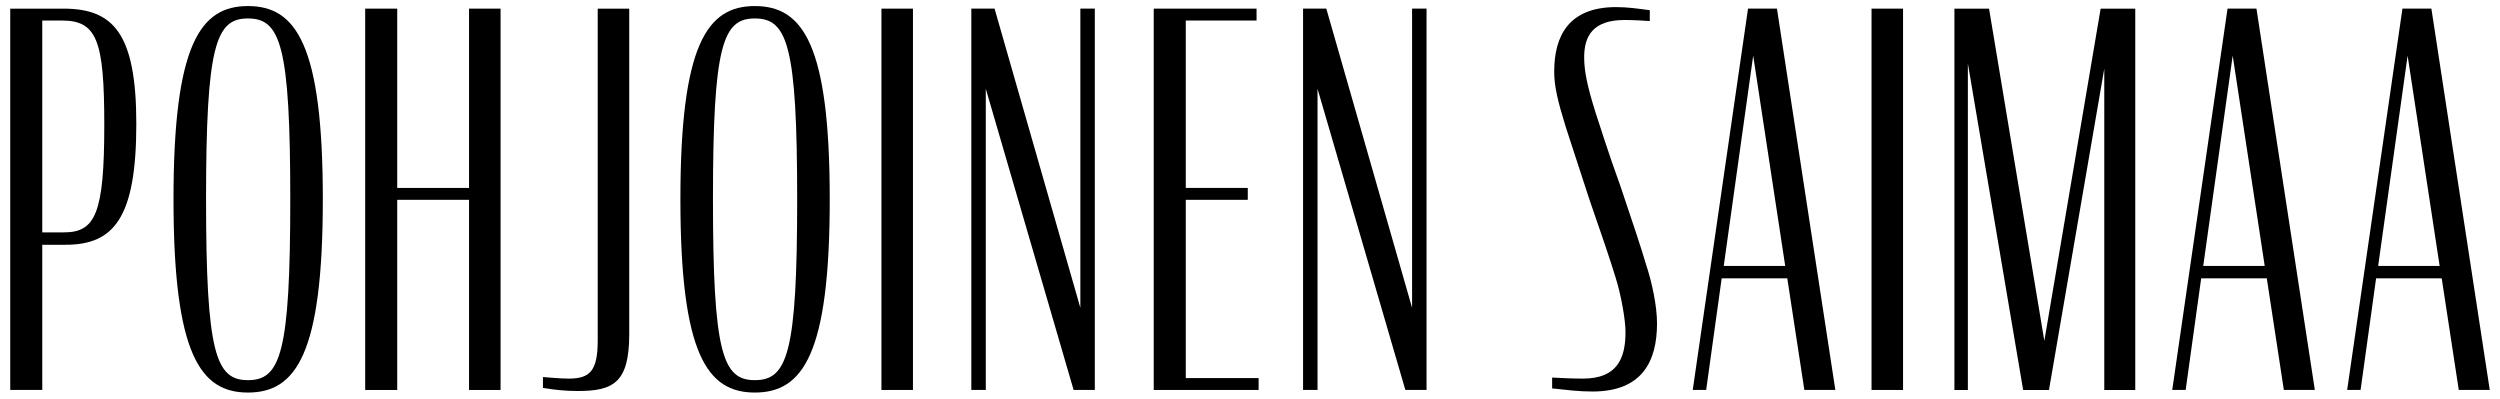 <?xml version="1.0" encoding="UTF-8" standalone="no"?>
<svg xmlns="http://www.w3.org/2000/svg" xmlns:xlink="http://www.w3.org/1999/xlink" xmlns:serif="http://www.serif.com/" width="100%" height="100%" viewBox="0 0 646 103" version="1.1" xml:space="preserve" style="fill-rule:evenodd;clip-rule:evenodd;stroke-linejoin:round;stroke-miterlimit:2;">
    <g transform="matrix(1,0,0,1,2.645,1.566)">
        <g transform="matrix(2,0,0,2,13.886,41.389)">
            <path d="M0,8.545C4.072,8.545 5.208,6.075 5.208,-5.34C5.208,-16.222 4.273,-18.826 -0.268,-18.826L-2.804,-18.826L-2.804,8.545L0,8.545ZM-6.943,-20.361L-0.067,-20.361C6.342,-20.361 9.346,-17.223 9.346,-5.474C9.346,6.742 6.409,10.147 0.2,10.147L-2.804,10.147L-2.804,28.906L-6.943,28.906L-6.943,-20.361Z" style="fill:currentColor;fill-rule:nonzero;"></path>
        </g>
        <g transform="matrix(2,0,0,2,72.362,49.934)">
            <path d="M0,0C0,-19.894 -1.269,-23.366 -5.474,-23.366C-9.613,-23.366 -10.881,-19.894 -10.881,0C-10.881,19.894 -9.613,23.366 -5.474,23.366C-1.269,23.366 0,19.894 0,0M-15.087,0C-15.087,-20.027 -11.615,-24.967 -5.474,-24.967C0.734,-24.967 4.205,-20.027 4.205,0C4.205,20.027 0.734,24.967 -5.474,24.967C-11.615,24.967 -15.087,20.027 -15.087,0" style="fill:currentColor;fill-rule:nonzero;"></path>
        </g>
        <g transform="matrix(2,0,0,2,118.556,49.801)">
            <path d="M0,0.133L-9.28,0.133L-9.28,24.701L-13.418,24.701L-13.418,-24.568L-9.28,-24.568L-9.28,-1.402L0,-1.402L0,-24.568L4.072,-24.568L4.072,24.701L0,24.701L0,0.133Z" style="fill:currentColor;fill-rule:nonzero;"></path>
        </g>
        <g transform="matrix(2,0,0,2,137.653,1.466)">
            <path d="M0,48.601L0,47.199C0.935,47.265 2.204,47.4 3.338,47.4C6.075,47.4 7.076,46.399 7.076,42.46L7.076,-0.4L11.148,-0.4L11.148,41.658C11.148,47.866 9.145,49.001 4.54,49.001C2.937,49.001 1.602,48.869 0,48.601" style="fill:currentColor;fill-rule:nonzero;"></path>
        </g>
        <g transform="matrix(2,0,0,2,203.345,49.934)">
            <path d="M0,0C0,-19.894 -1.269,-23.366 -5.474,-23.366C-9.613,-23.366 -10.881,-19.894 -10.881,0C-10.881,19.894 -9.613,23.366 -5.474,23.366C-1.269,23.366 0,19.894 0,0M-15.087,0C-15.087,-20.027 -11.615,-24.967 -5.474,-24.967C0.734,-24.967 4.207,-20.027 4.207,0C4.207,20.027 0.734,24.967 -5.474,24.967C-11.615,24.967 -15.087,20.027 -15.087,0" style="fill:currentColor;fill-rule:nonzero;"></path>
        </g>
        <g transform="matrix(2,0,0,2,-2197.78,-420.184)">
            <rect x="1211.45" y="210.425" width="4.072" height="49.268" style="fill:currentColor;"></rect>
        </g>
        <g transform="matrix(2,0,0,2,252.082,78.505)">
            <path d="M0,-28.572L0,10.348L-1.869,10.348L-1.869,-38.92L1.135,-38.92L12.218,-0.266L12.218,-38.92L14.086,-38.92L14.086,10.348L11.349,10.348L0,-28.572Z" style="fill:currentColor;fill-rule:nonzero;"></path>
        </g>
        <g transform="matrix(2,0,0,2,295.477,99.202)">
            <path d="M0,-49.268L13.285,-49.268L13.285,-47.733L4.14,-47.733L4.14,-26.104L12.151,-26.104L12.151,-24.567L4.14,-24.567L4.14,-1.536L13.552,-1.536L13.552,0L0,0L0,-49.268Z" style="fill:currentColor;fill-rule:nonzero;"></path>
        </g>
        <g transform="matrix(2,0,0,2,337.804,78.505)">
            <path d="M0,-28.572L0,10.348L-1.869,10.348L-1.869,-38.92L1.135,-38.92L12.217,-0.266L12.217,-38.92L14.085,-38.92L14.085,10.348L11.349,10.348L0,-28.572Z" style="fill:currentColor;fill-rule:nonzero;"></path>
        </g>
        <g transform="matrix(2,0,0,2,398.427,1.067)">
            <path d="M0,48.867L0,47.465C1.201,47.532 2.67,47.598 4.005,47.598C8.345,47.598 9.479,45.062 9.479,41.59C9.479,40.055 8.945,36.918 8.212,34.58C7.544,32.378 6.342,28.84 4.807,24.434L1.737,15.021C0.667,11.55 0.268,9.747 0.268,7.945C0.268,3.404 2.07,-0.4 8.277,-0.4C9.747,-0.4 11.081,-0.2 12.616,0.001L12.616,1.403C11.682,1.335 10.481,1.268 9.347,1.268C5.341,1.268 4.139,3.273 4.139,6.076C4.139,7.744 4.473,9.613 5.607,13.218C6.075,14.62 7.277,18.493 8.812,22.697C10.281,27.038 11.615,31.043 12.151,32.912C12.884,35.115 13.551,38.185 13.551,40.456C13.551,45.396 11.615,49.267 5.208,49.267C3.405,49.267 1.936,49.067 0,48.867" style="fill:currentColor;fill-rule:nonzero;"></path>
        </g>
        <g transform="matrix(2,0,0,2,442.768,32.709)">
            <path d="M0,17.224L7.944,17.224L3.806,-9.947L0,17.224ZM3.138,-16.022L6.877,-16.022L14.42,33.246L10.415,33.246L8.212,18.826L-0.266,18.826L-2.27,33.246L-4.005,33.246L3.138,-16.022Z" style="fill:currentColor;fill-rule:nonzero;"></path>
        </g>
        <g transform="matrix(2,0,0,2,-2197.78,-420.184)">
            <rect x="1339.37" y="210.425" width="4.072" height="49.268" style="fill:currentColor;"></rect>
        </g>
        <g transform="matrix(2,0,0,2,505.85,85.05)">
            <path d="M0,-35.116L0,7.076L-1.737,7.076L-1.737,-42.192L2.738,-42.192L9.88,0.733L17.156,-42.192L21.629,-42.192L21.629,7.076L17.625,7.076L17.625,-34.447L10.481,7.076L7.142,7.076L0,-35.116Z" style="fill:currentColor;fill-rule:nonzero;"></path>
        </g>
        <g transform="matrix(2,0,0,2,566.671,32.709)">
            <path d="M0,17.224L7.944,17.224L3.806,-9.947L0,17.224ZM3.139,-16.022L6.877,-16.022L14.42,33.246L10.415,33.246L8.212,18.826L-0.266,18.826L-2.27,33.246L-4.005,33.246L3.139,-16.022Z" style="fill:currentColor;fill-rule:nonzero;"></path>
        </g>
        <g transform="matrix(2,0,0,2,611.87,32.709)">
            <path d="M0,17.224L7.944,17.224L3.806,-9.947L0,17.224ZM3.138,-16.022L6.877,-16.022L14.42,33.246L10.415,33.246L8.212,18.826L-0.266,18.826L-2.27,33.246L-4.005,33.246L3.138,-16.022Z" style="fill:currentColor;fill-rule:nonzero;"></path>
        </g>
    </g>
</svg>

